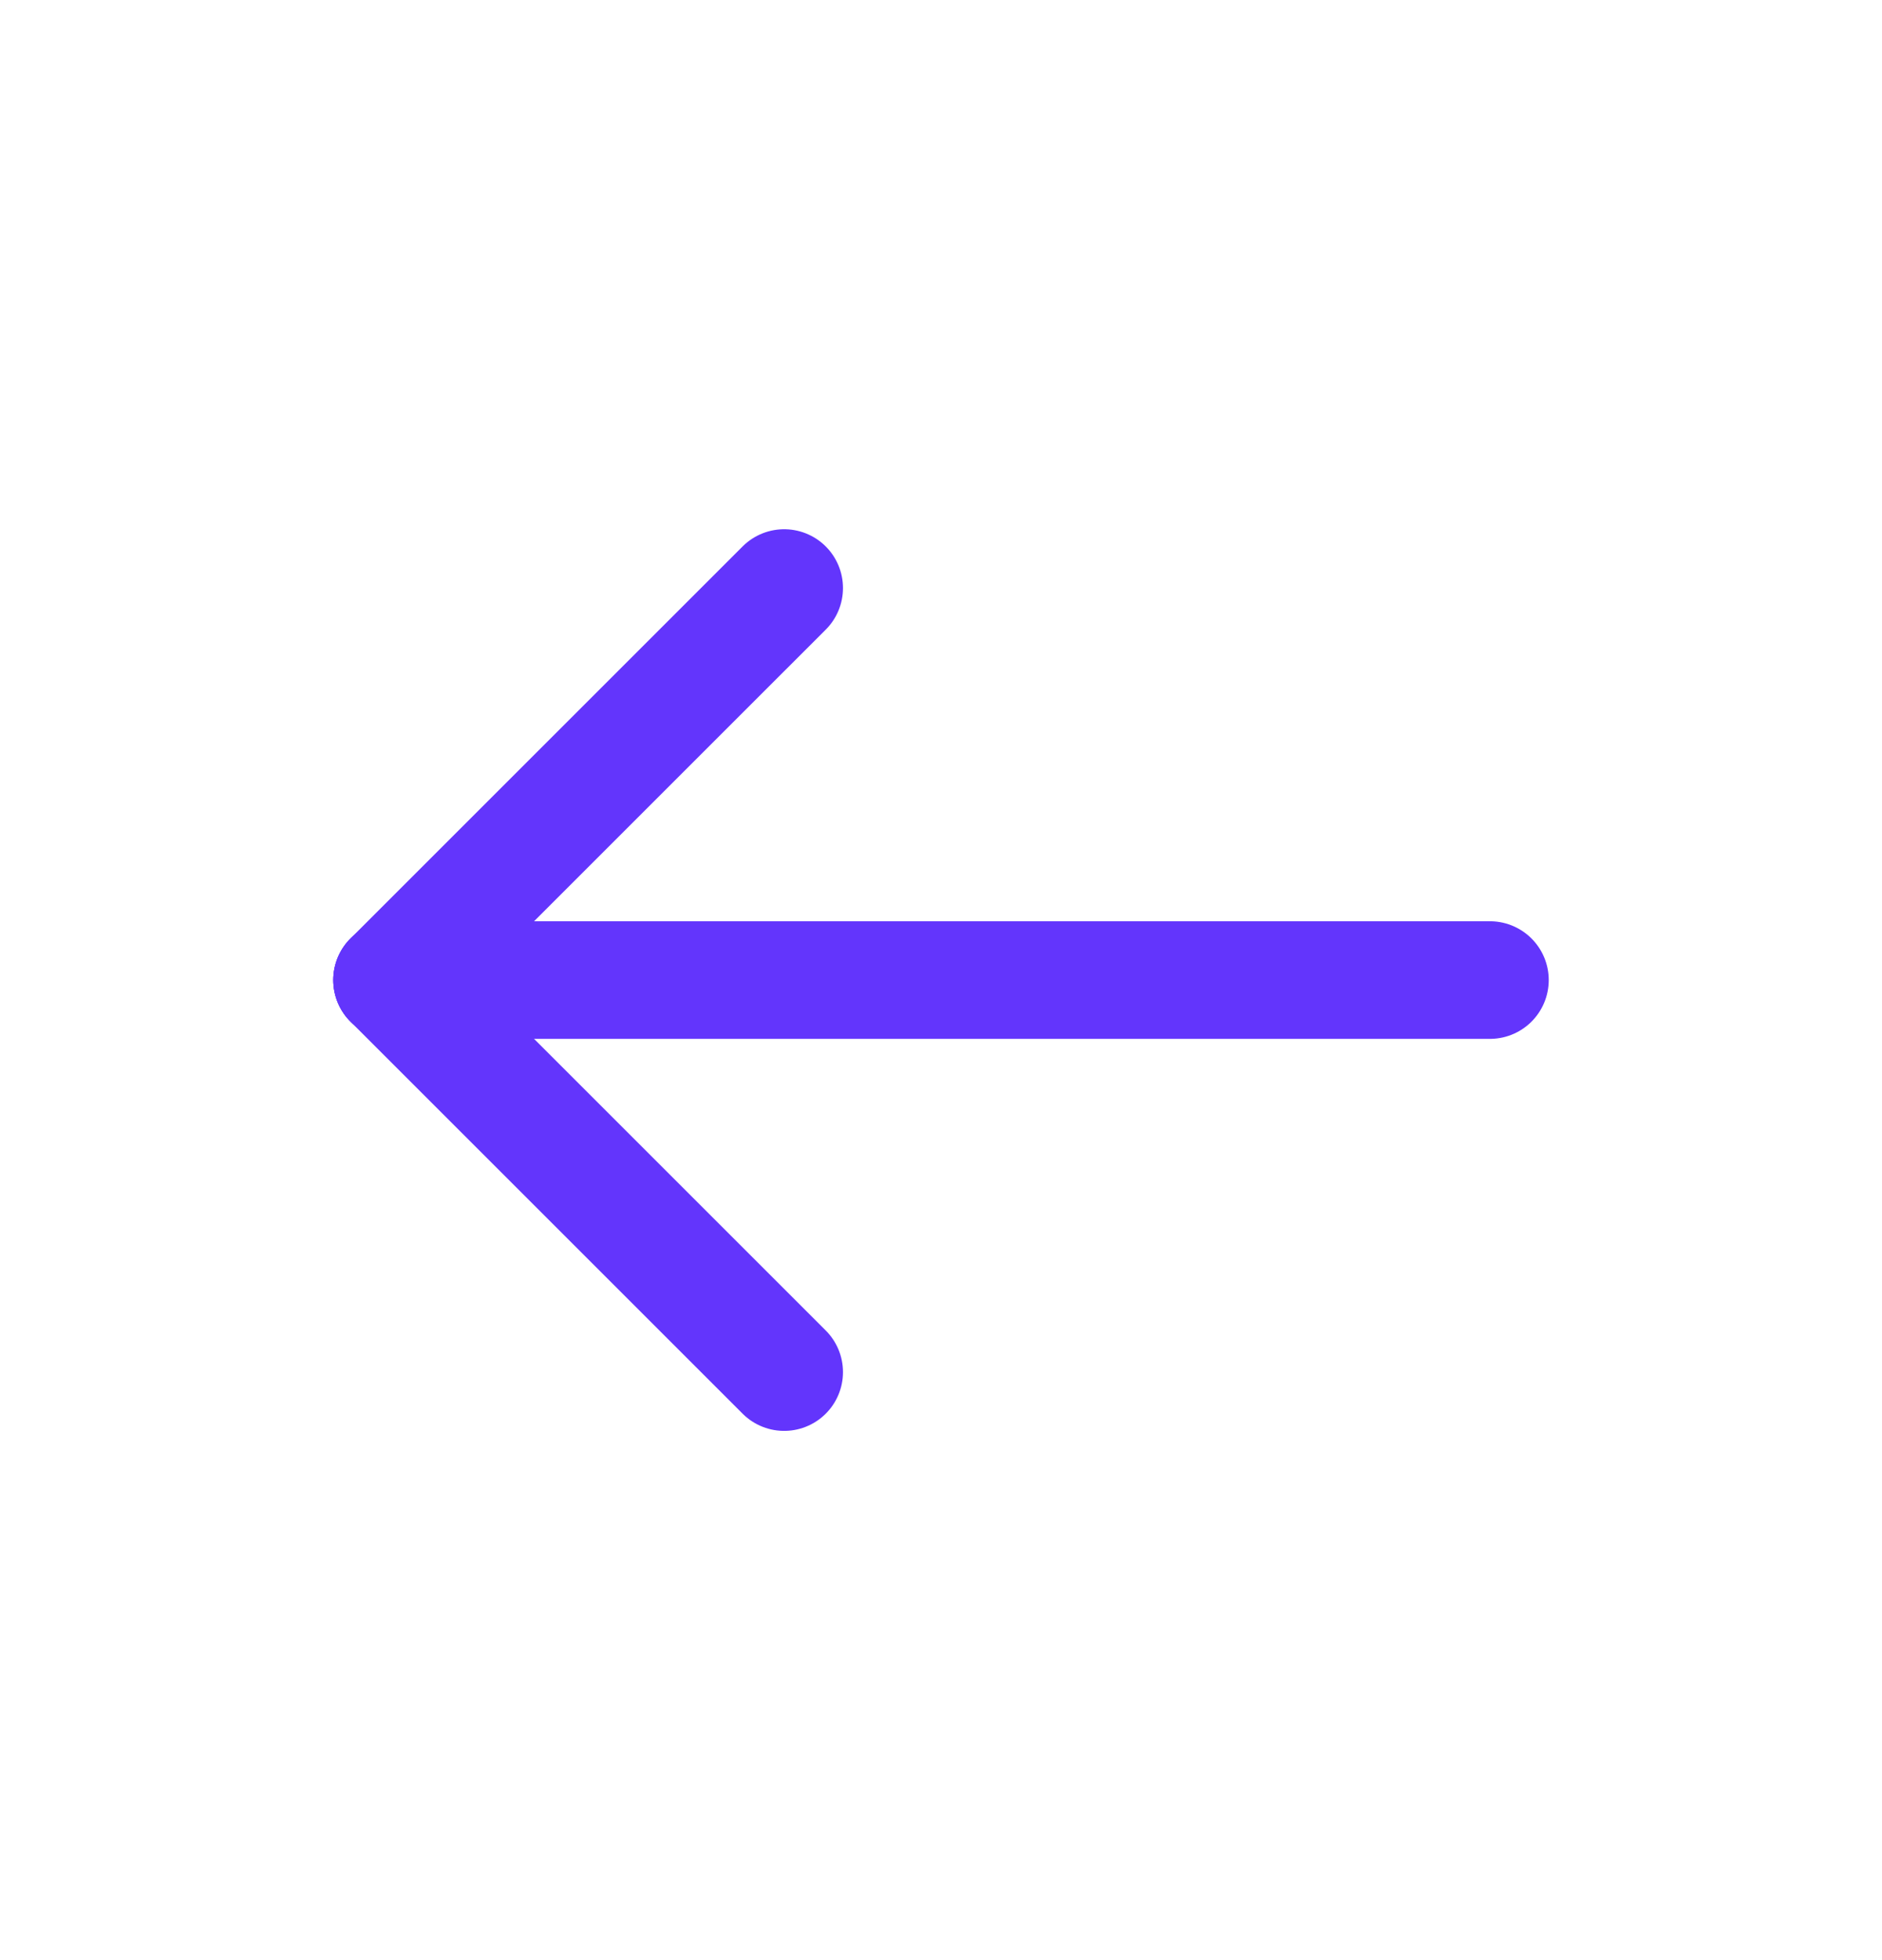 <svg width="24" height="25" viewBox="0 0 24 25" fill="none" xmlns="http://www.w3.org/2000/svg">
<rect width="24" height="25" fill="#E5E9EE"/>
<g id="Web Event Detail page - 2/24/2025">
<rect width="6705" height="3104" transform="translate(-2530 -362)" fill="#212224"/>
<g id="Desktop - 5" clip-path="url(#clip0_4643_155149)">
<rect width="1440" height="1953" transform="translate(-88 -73)" fill="#F4F5F9"/>
<g id="Frame 1739328760">
<rect width="1438" height="59" transform="translate(-88 -17)" fill="white"/>
<g id="Arrows, Diagrams/Arrow">
<g id="Group">
<g id="Group_2">
<path id="Path" d="M5 12.5H19" stroke="#6335FC" stroke-width="1.5" stroke-linecap="round" stroke-linejoin="round"/>
<path id="Path_2" d="M10 7.5L5 12.5" stroke="#6335FC" stroke-width="1.5" stroke-linecap="round" stroke-linejoin="round"/>
<path id="Path_3" d="M10 17.5L5 12.5" stroke="#6335FC" stroke-width="1.5" stroke-linecap="round" stroke-linejoin="round"/>
</g>
</g>
</g>
</g>
</g>
</g>
<defs>
<clipPath id="clip0_4643_155149">
<rect width="1440" height="1953" fill="white" transform="translate(-88 -73)"/>
</clipPath>
</defs>
</svg>

